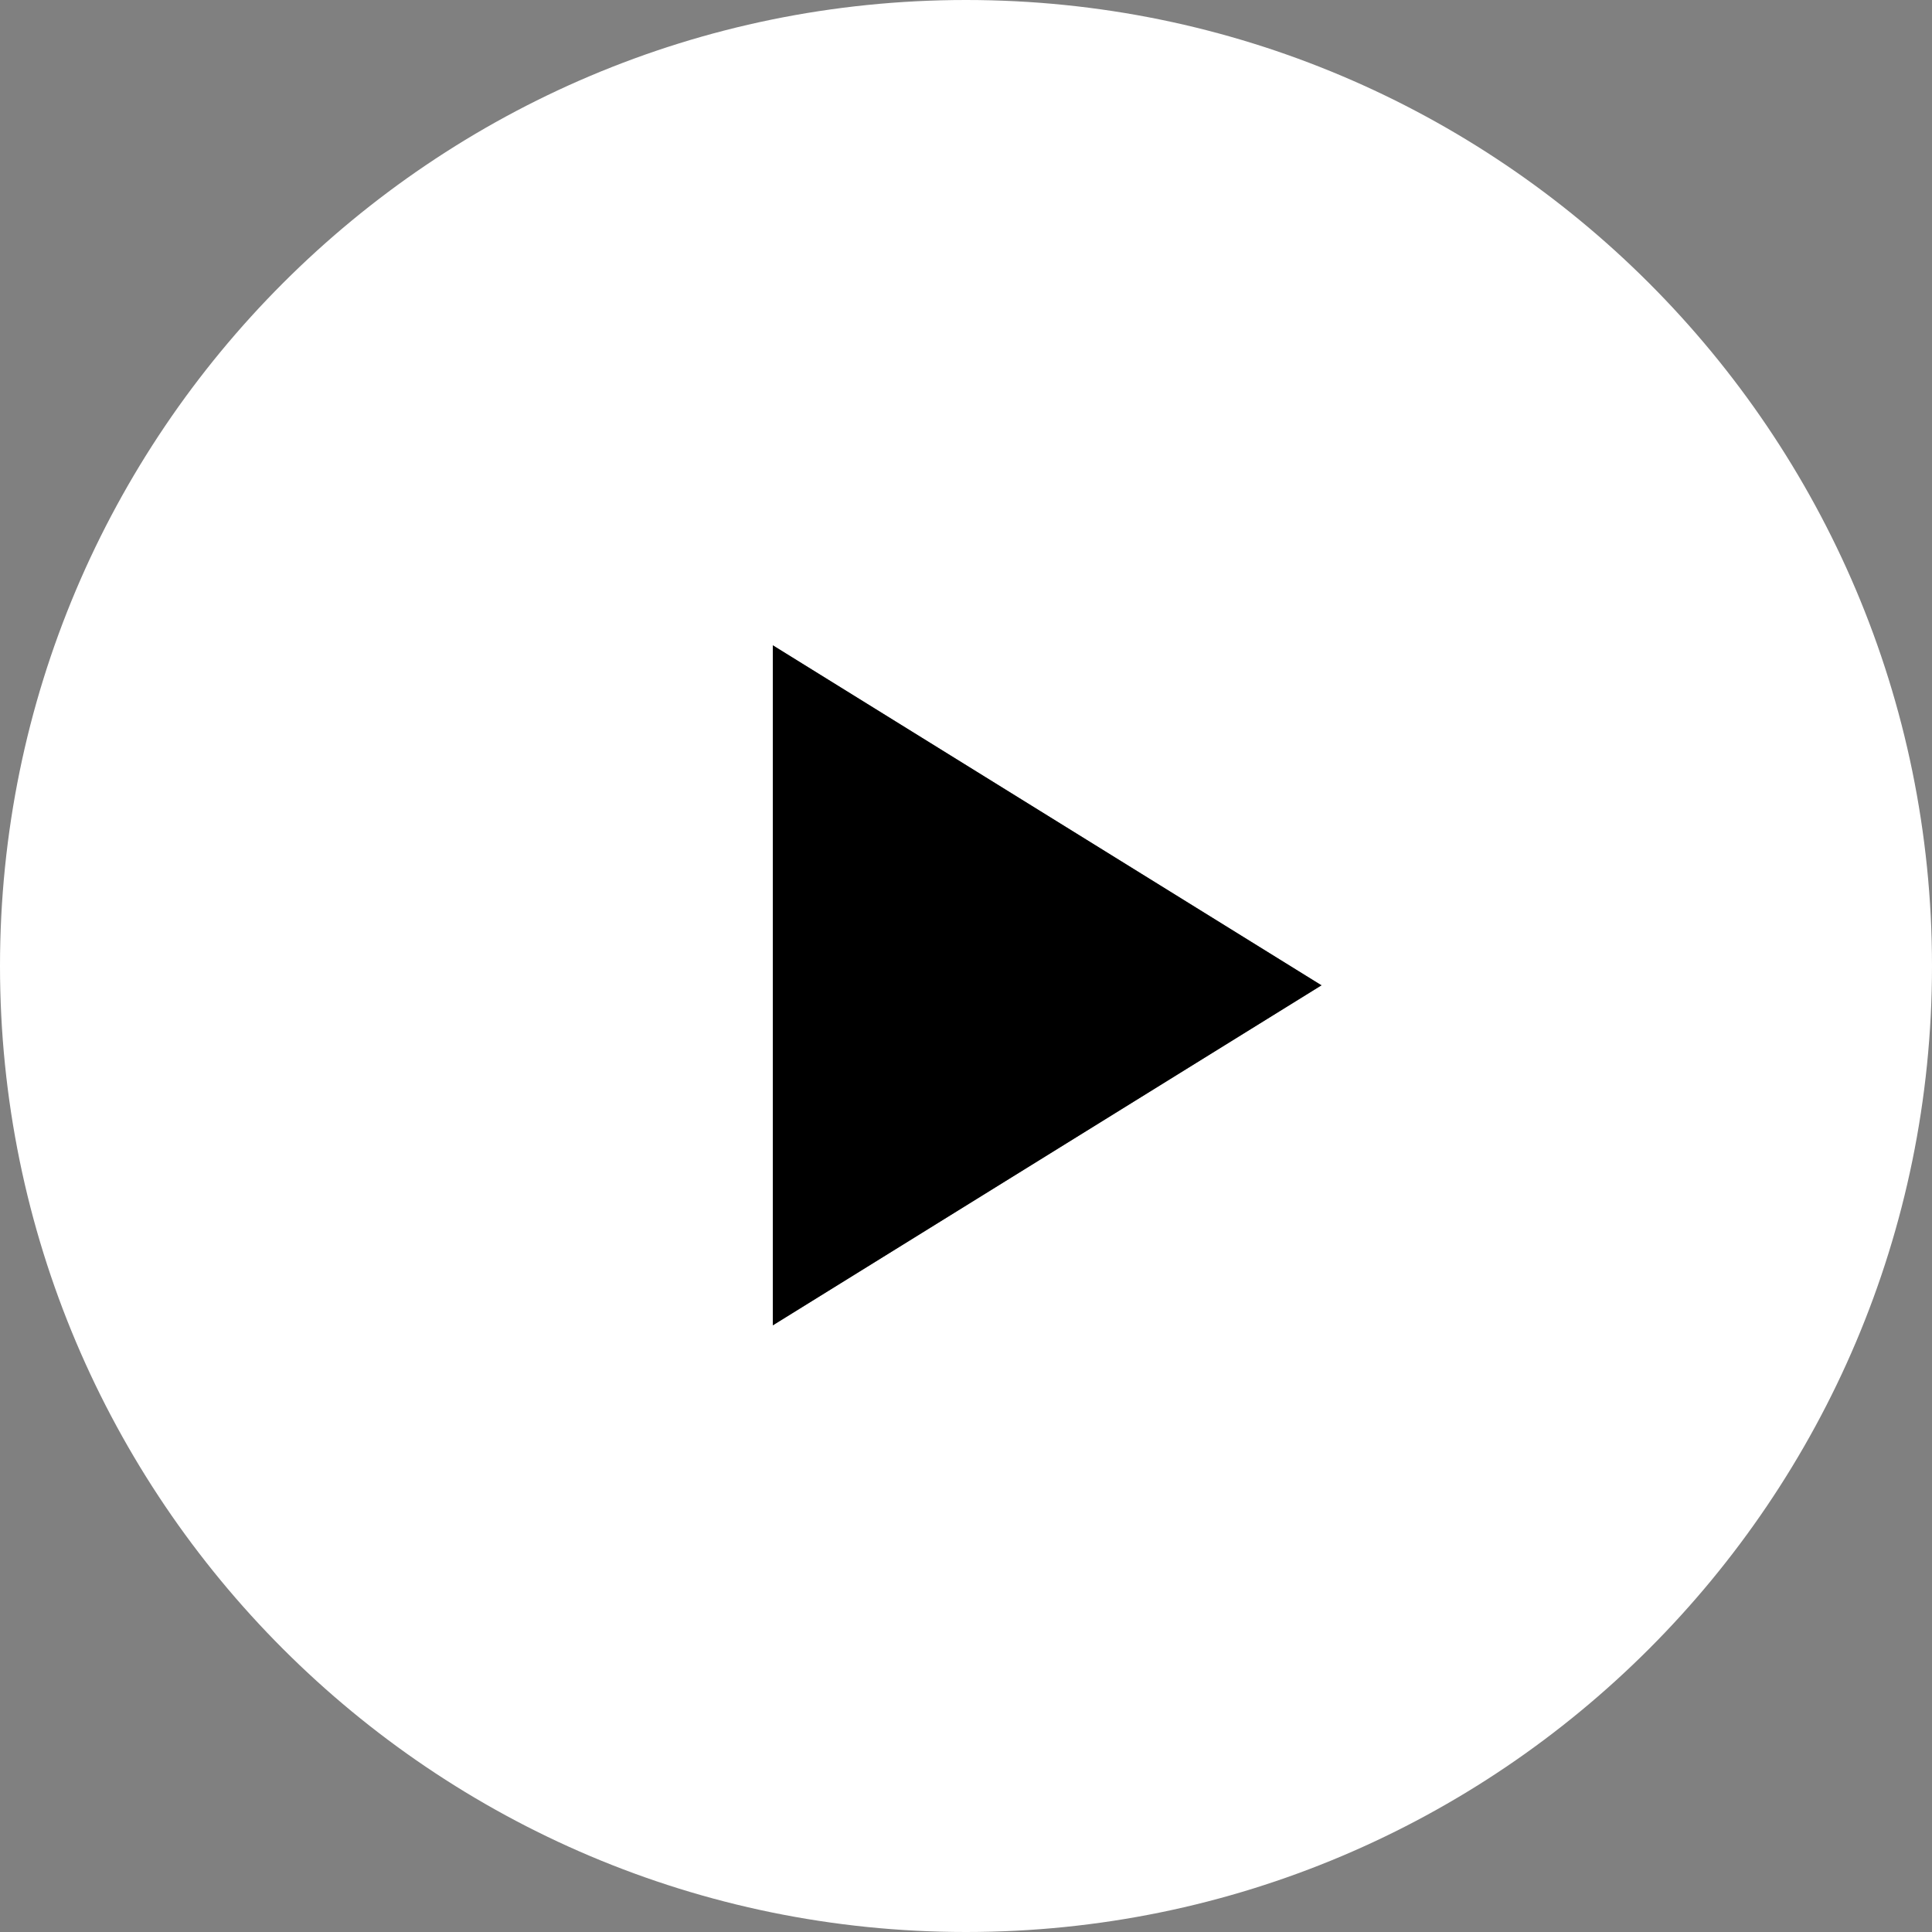 <?xml version="1.0" encoding="UTF-8"?> <svg xmlns="http://www.w3.org/2000/svg" width="50" height="50" viewBox="0 0 50 50" fill="none"><rect x="0" y="0" width="50" height="50" fill="#808080" stroke="none"/><g clip-path="url(#clip0_9664_6)"><path d="M25 50C38.8 50 50 38.8 50 25C50 11.2 38.8 0 25 0C11.2 0 0 11.2 0 25C0 38.8 11.2 50 25 50ZM20 16.7L34.2 25.5L27.1 29.9L20 34.3V16.7Z" fill="white"></path><path d="M20 16.7L34.2 25.5L27.1 29.9L20 34.3V16.7Z" fill="black"></path></g><defs><clipPath id="clip0_9664_6"><rect width="50" height="50" fill="white"></rect></clipPath></defs></svg> 